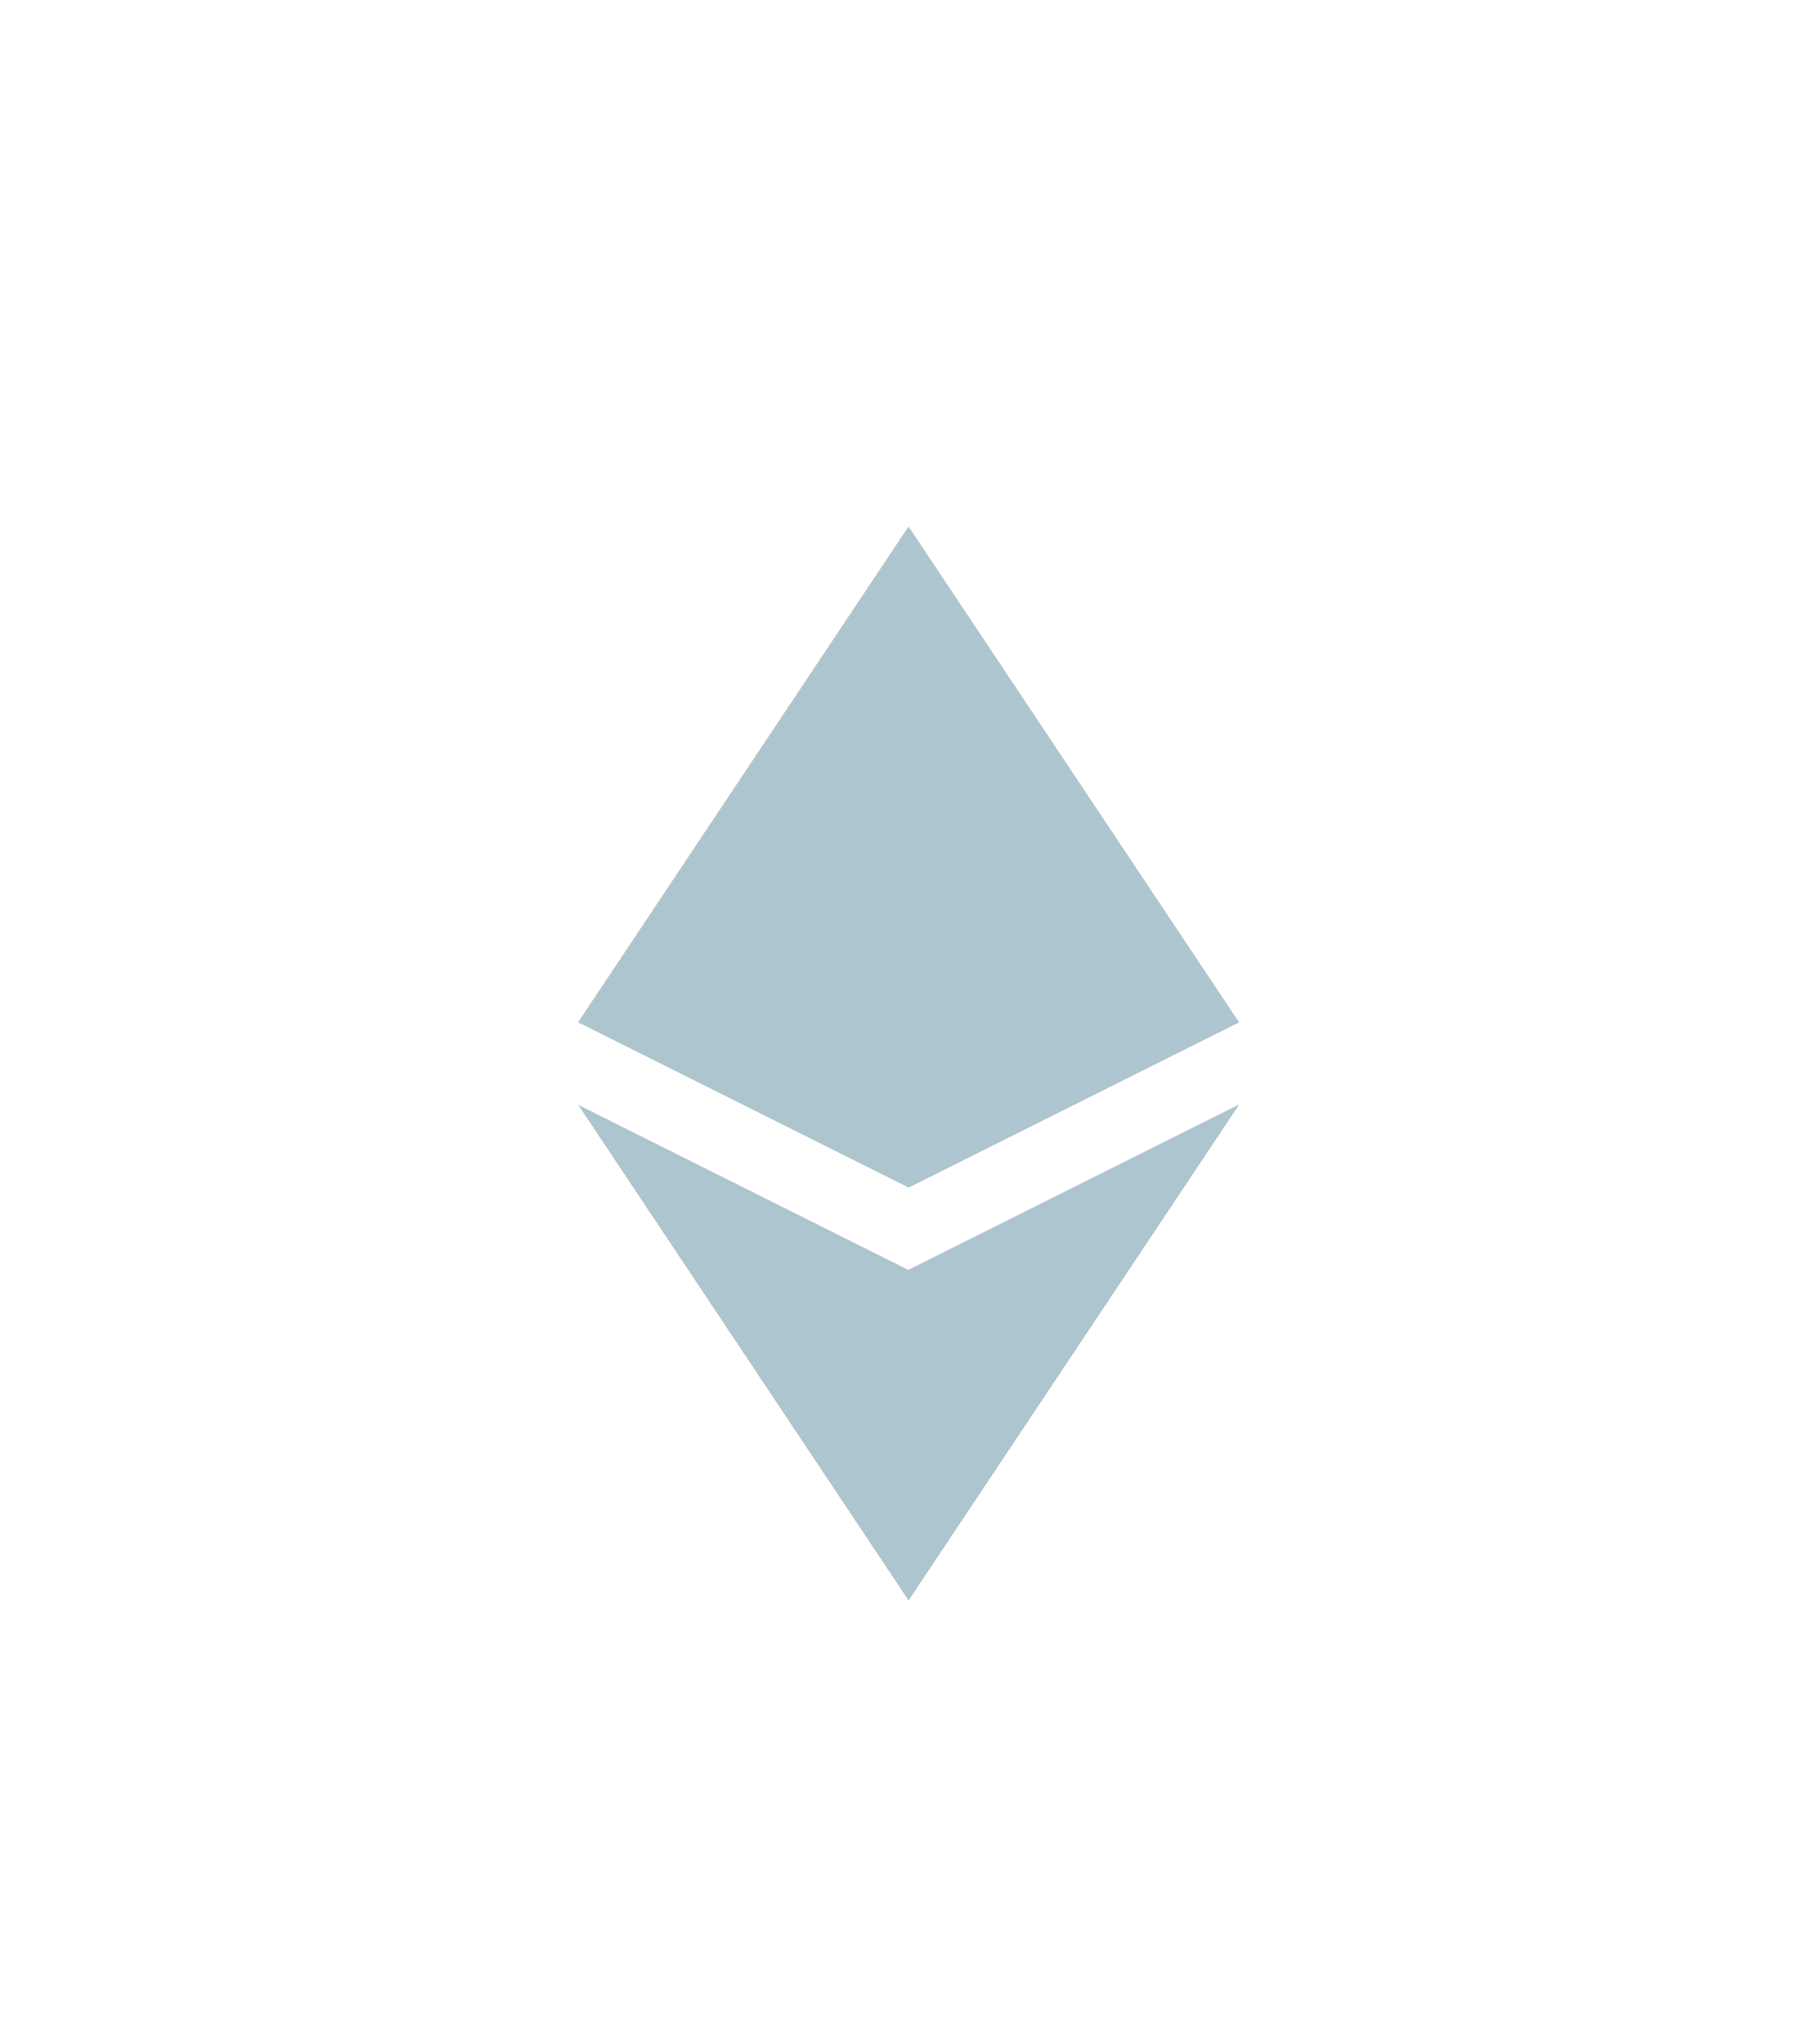 <svg width="32" height="36" viewBox="0 0 22 22" fill="none" xmlns="http://www.w3.org/2000/svg">
<g clip-path="url(#clip0_ethereum_inactive)">
<path d="M11 5L7 11L11 13L15 11L11 5Z" fill="url(#paint0_linear_ethereum_inactive)"/>
<path d="M11 5L15 11L11 13Z" fill="url(#paint1_linear_ethereum_inactive)"/>
<path d="M7 12L11 14L15 12L11 18Z" fill="url(#paint2_linear_ethereum_inactive)"/>
<path d="M11 14L15 12L11 18Z" fill="url(#paint3_linear_ethereum_inactive)"/>
<path d="M7 11L11 9L15 11L11 13Z" fill="url(#paint4_linear_ethereum_inactive)"/>
<path d="M11 9L15 11L11 13Z" fill="url(#paint5_linear_ethereum_inactive)"/>
</g>
<defs>
<linearGradient id="paint0_linear_ethereum_inactive" x1="11" y1="5" x2="11" y2="13" gradientUnits="userSpaceOnUse">
<stop stop-color="#ADC5CE"/>
</linearGradient>
<linearGradient id="paint1_linear_ethereum_inactive" x1="13" y1="5" x2="13" y2="13" gradientUnits="userSpaceOnUse">
<stop stop-color="#ADC5CE"/>
</linearGradient>
<linearGradient id="paint2_linear_ethereum_inactive" x1="11" y1="12" x2="11" y2="18" gradientUnits="userSpaceOnUse">
<stop stop-color="#ADC5CE"/>
</linearGradient>
<linearGradient id="paint3_linear_ethereum_inactive" x1="13" y1="12" x2="13" y2="18" gradientUnits="userSpaceOnUse">
<stop stop-color="#ADC5CE"/>
</linearGradient>
<linearGradient id="paint4_linear_ethereum_inactive" x1="11" y1="9" x2="11" y2="13" gradientUnits="userSpaceOnUse">
<stop stop-color="#ADC5CE"/>
</linearGradient>
<linearGradient id="paint5_linear_ethereum_inactive" x1="13" y1="9" x2="13" y2="13" gradientUnits="userSpaceOnUse">
<stop stop-color="#ADC5CE"/>
</linearGradient>
<clipPath id="clip0_ethereum_inactive">
<rect width="12" height="16" fill="white" transform="translate(5 3)"/>
</clipPath>
</defs>
</svg> 